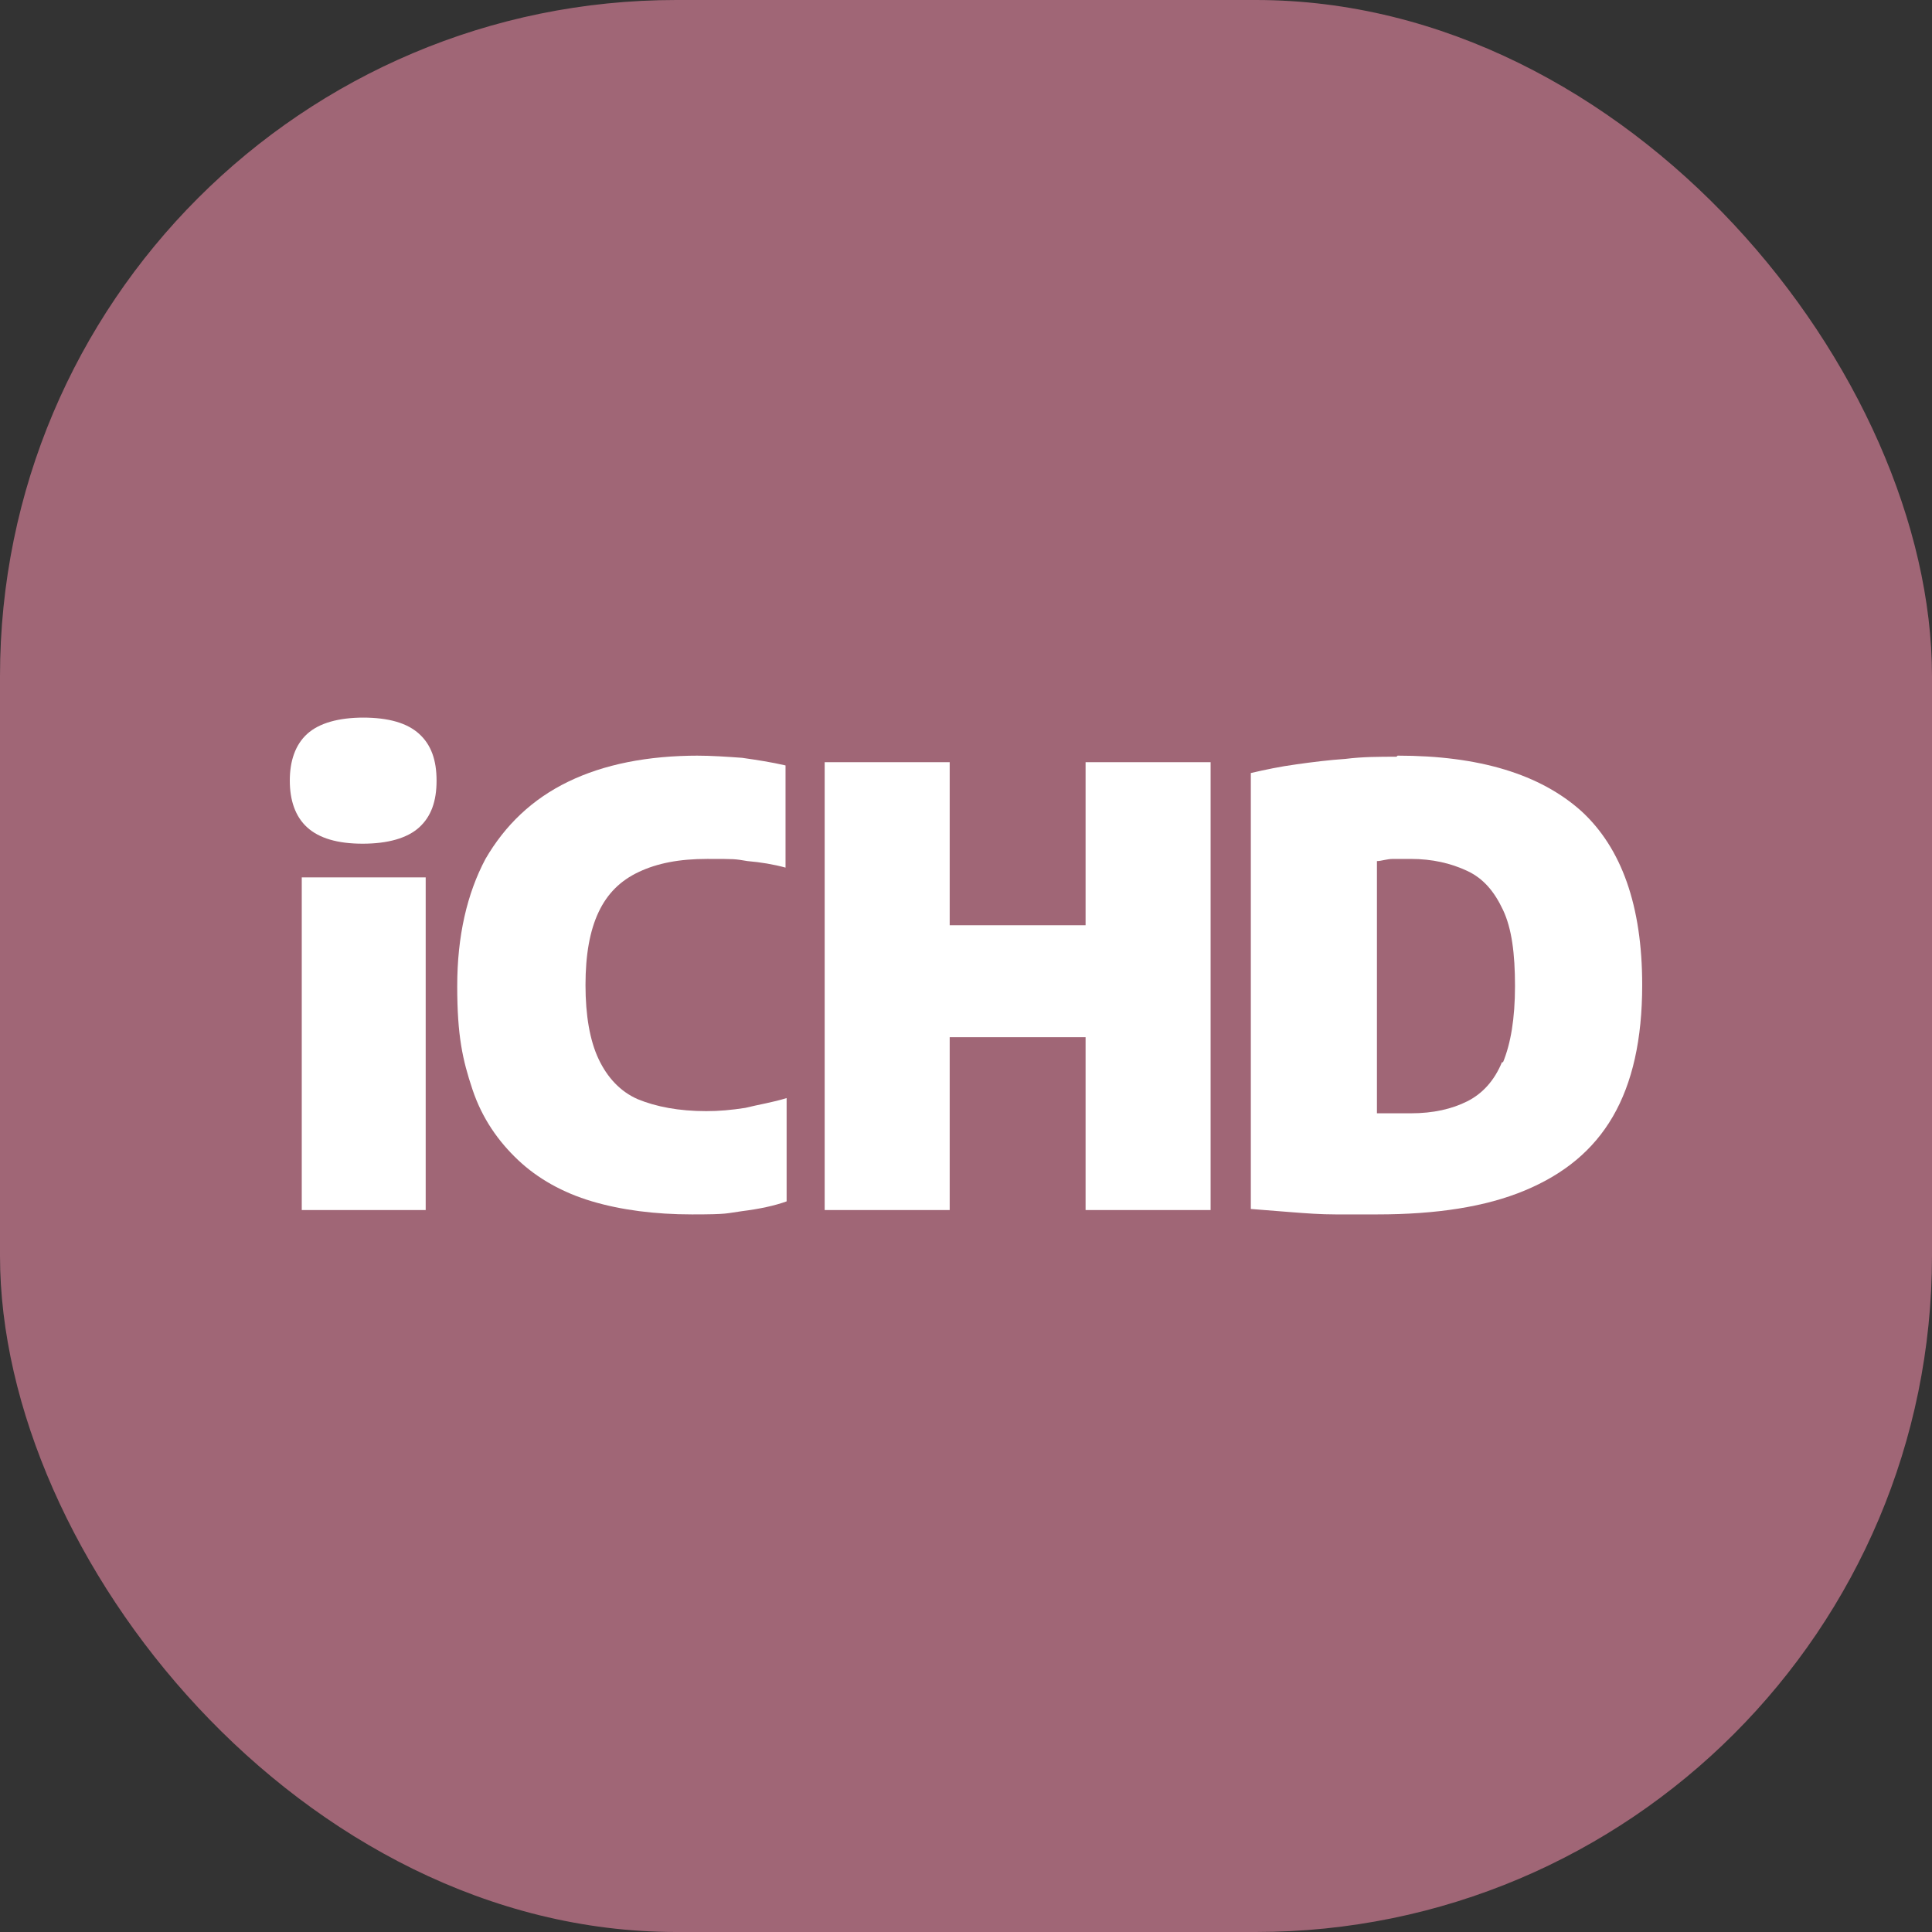 <svg xmlns="http://www.w3.org/2000/svg" version="1.1" xmlns:xlink="http://www.w3.org/1999/xlink" width="1000" height="1000"><rect width="100%" height="100%" fill="#333333" stroke="none"/><g clip-path="url(#SvgjsClipPath1361)"><rect width="1000" height="1000" fill="#a06676"></rect><g transform="matrix(5.627,0,0,5.627,150,371.423)"><svg xmlns="http://www.w3.org/2000/svg" version="1.1" xmlns:xlink="http://www.w3.org/1999/xlink" width="124.4" height="45.7"><svg id="Layer_1" data-name="Layer 1" xmlns="http://www.w3.org/2000/svg" viewBox="0 0 124.4 45.7">
  <defs>
    <style>
      .cls-1 {
        fill: #fff;
      }
    </style>
  <clipPath id="SvgjsClipPath1361"><rect width="1000" height="1000" x="0" y="0" rx="350" ry="350"></rect></clipPath></defs>
  <path class="cls-1" d="M6.8,0C4.5,0,2.7.5,1.6,1.5S0,4,0,5.8s.5,3.3,1.6,4.3,2.8,1.5,5.1,1.5,4.1-.5,5.2-1.5,1.6-2.4,1.6-4.3-.5-3.3-1.6-4.3c-1.1-1-2.8-1.5-5.2-1.5h.1Z"></path>
  <rect class="cls-1" x="1.1" y="14.7" width="11.4" height="30.6"></rect>
  <path class="cls-1" d="M37.6,3.5c-4.7,0-8.7.8-12,2.4s-5.8,4-7.6,7.1c-1.7,3.2-2.6,7.1-2.6,11.7s.5,6.8,1.4,9.5,2.4,4.8,4.2,6.5,4.1,3,6.8,3.8c2.7.8,5.8,1.2,9.2,1.2s3.1-.1,4.6-.3c1.6-.2,3-.5,4.1-.9v-9.5c-1.3.4-2.6.6-3.8.9-1.3.2-2.4.3-3.6.3-2.5,0-4.6-.4-6.3-1.1-1.6-.7-2.8-2-3.6-3.7-.8-1.7-1.2-4-1.2-6.8s.4-5,1.2-6.7,2-2.9,3.7-3.7c1.7-.8,3.7-1.2,6.3-1.2s2.5,0,3.7.2c1.2.1,2.4.3,3.5.6V4.4c-1.3-.3-2.6-.5-4-.7-1.4-.1-2.8-.2-4.2-.2h.2Z"></path>
  <polygon class="cls-1" points="73.2 19.1 60.7 19.1 60.7 4.1 49.2 4.1 49.2 45.3 60.7 45.3 60.7 29.4 73.2 29.4 73.2 45.3 84.7 45.3 84.7 4.1 73.2 4.1 73.2 19.1"></polygon>
  <path class="cls-1" d="M101.8,3.6c-1.6,0-3.1,0-4.7.2-1.5.1-3.1.3-4.5.5-1.5.2-2.9.5-4.2.8v40.1c1.2.1,2.5.2,3.8.3s2.6.2,4,.2h3.8c5.5,0,10-.7,13.6-2.2s6.3-3.7,8.1-6.8c1.8-3.1,2.7-7.1,2.7-12.1,0-7.3-1.9-12.6-5.6-16-3.8-3.4-9.4-5.1-16.9-5.1l-.1.1ZM111.5,31.7c-.7,1.7-1.8,2.9-3.2,3.6s-3.1,1.1-5.2,1.1-.9,0-1.4,0h-1.7V13.2c.4,0,.9-.2,1.5-.2h1.6c2,0,3.7.4,5.2,1.1s2.5,1.9,3.3,3.6,1.1,4,1.1,7-.4,5.3-1.1,7h-.1Z"></path>
</svg></svg></g></g></svg>